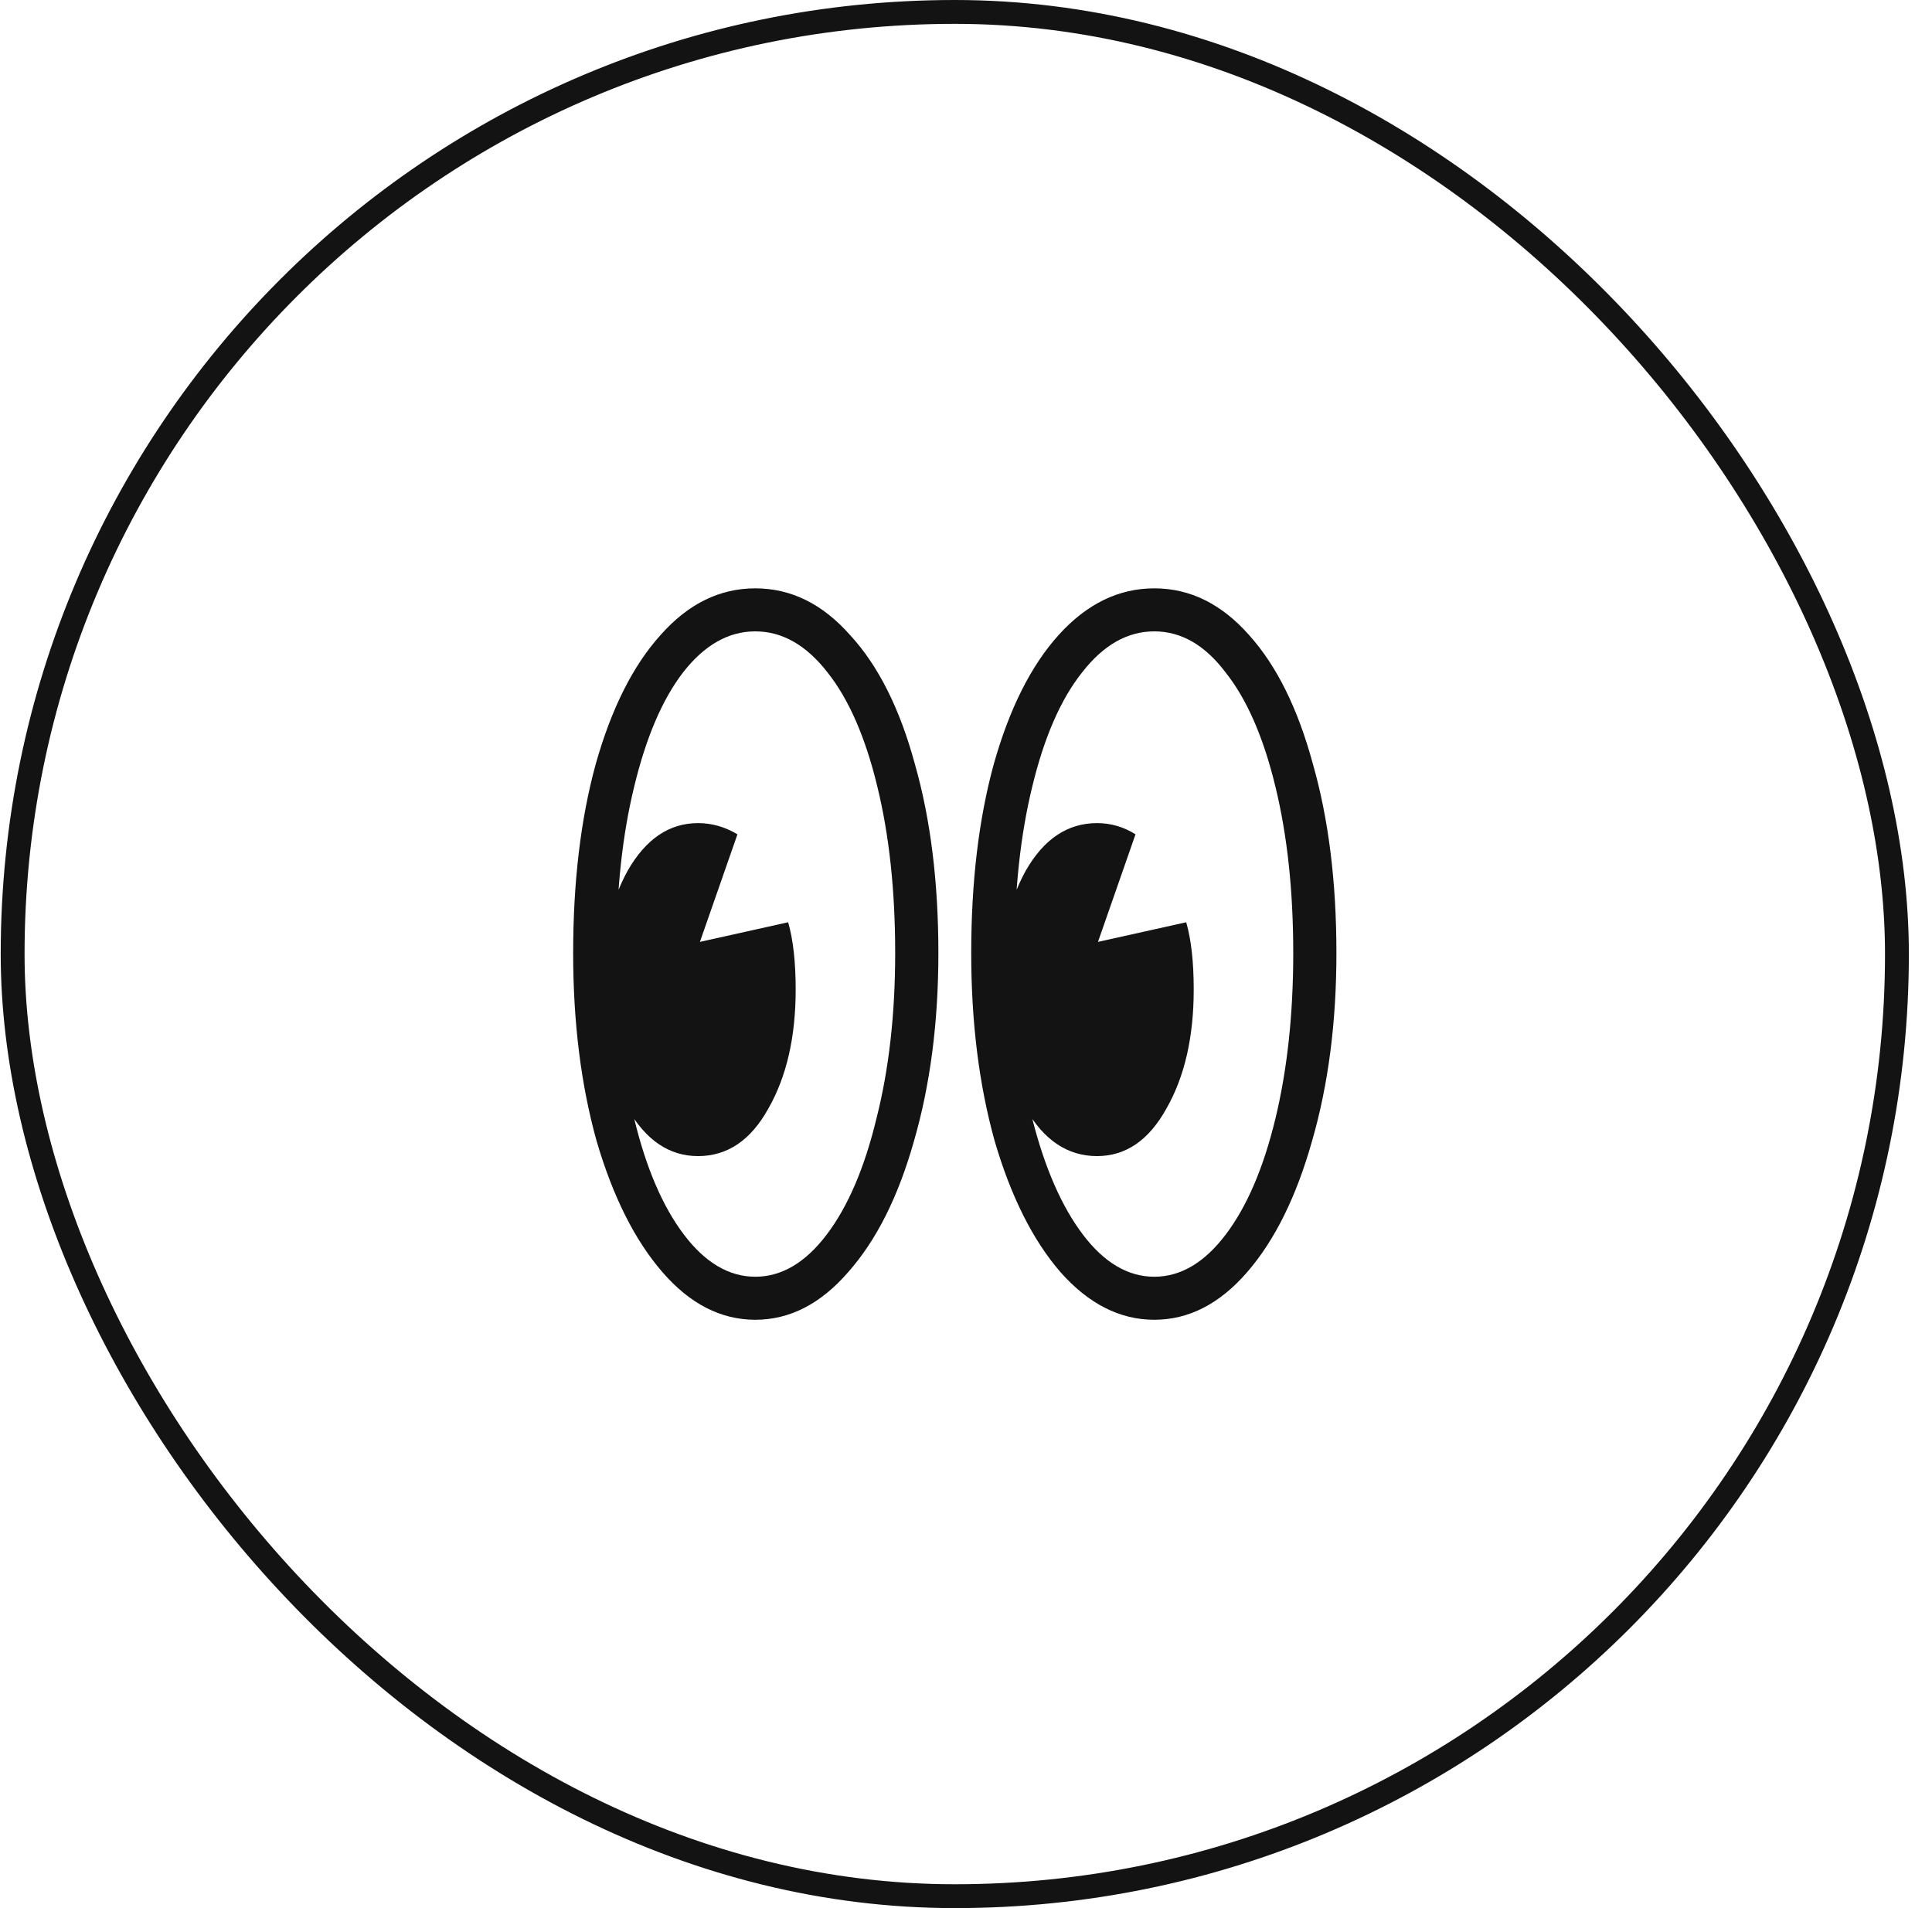 <?xml version="1.0" encoding="UTF-8"?>
<svg xmlns="http://www.w3.org/2000/svg" width="81" height="80" viewBox="0 0 81 80" fill="none">
  <path d="M31.666 55.333C30.223 55.333 28.924 54.667 27.77 53.333C26.615 52 25.697 50.17 25.014 47.843C24.358 45.49 24.03 42.863 24.03 39.961C24.03 36.98 24.345 34.34 24.975 32.039C25.631 29.712 26.536 27.909 27.691 26.628C28.845 25.32 30.171 24.667 31.666 24.667C33.162 24.667 34.487 25.32 35.642 26.628C36.822 27.909 37.728 29.712 38.358 32.039C39.014 34.34 39.342 36.98 39.342 39.961C39.342 42.863 39 45.49 38.318 47.843C37.662 50.17 36.744 52 35.563 53.333C34.408 54.667 33.109 55.333 31.666 55.333ZM31.666 53.529C32.768 53.529 33.765 52.941 34.658 51.765C35.55 50.588 36.245 48.967 36.744 46.902C37.269 44.837 37.531 42.523 37.531 39.961C37.531 37.346 37.282 35.02 36.783 32.98C36.285 30.915 35.589 29.32 34.697 28.196C33.805 27.046 32.794 26.471 31.666 26.471C30.538 26.471 29.528 27.046 28.635 28.196C27.77 29.32 27.087 30.915 26.589 32.98C26.09 35.02 25.841 37.346 25.841 39.961C25.841 42.523 26.09 44.837 26.589 46.902C27.087 48.967 27.783 50.588 28.675 51.765C29.567 52.941 30.564 53.529 31.666 53.529ZM29.265 48.471C28.058 48.471 27.074 47.804 26.313 46.471C25.578 45.137 25.211 43.477 25.211 41.49C25.211 39.503 25.578 37.843 26.313 36.51C27.074 35.176 28.058 34.51 29.265 34.51C29.843 34.51 30.393 34.667 30.918 34.98L29.344 39.49L33.044 38.667C33.254 39.399 33.359 40.34 33.359 41.49C33.359 43.477 32.978 45.137 32.217 46.471C31.483 47.804 30.498 48.471 29.265 48.471ZM48.394 55.333C46.951 55.333 45.639 54.667 44.458 53.333C43.304 52 42.385 50.17 41.703 47.843C41.047 45.49 40.719 42.863 40.719 39.961C40.719 36.98 41.034 34.34 41.664 32.039C42.32 29.712 43.225 27.909 44.38 26.628C45.56 25.32 46.899 24.667 48.394 24.667C49.89 24.667 51.215 25.32 52.37 26.628C53.524 27.909 54.416 29.712 55.046 32.039C55.702 34.34 56.03 36.98 56.03 39.961C56.03 42.863 55.689 45.49 55.007 47.843C54.351 50.17 53.446 52 52.291 53.333C51.136 54.667 49.838 55.333 48.394 55.333ZM48.394 53.529C49.496 53.529 50.494 52.941 51.386 51.765C52.278 50.588 52.973 48.967 53.472 46.902C53.97 44.837 54.22 42.523 54.22 39.961C54.22 37.346 53.97 35.02 53.472 32.98C52.973 30.915 52.278 29.32 51.386 28.196C50.52 27.046 49.523 26.471 48.394 26.471C47.266 26.471 46.256 27.046 45.364 28.196C44.471 29.32 43.776 30.915 43.278 32.98C42.779 35.02 42.53 37.346 42.53 39.961C42.53 42.523 42.779 44.837 43.278 46.902C43.802 48.967 44.511 50.588 45.403 51.765C46.295 52.941 47.292 53.529 48.394 53.529ZM45.993 48.471C44.76 48.471 43.763 47.804 43.002 46.471C42.267 45.137 41.9 43.477 41.9 41.49C41.9 39.503 42.267 37.843 43.002 36.51C43.763 35.176 44.76 34.51 45.993 34.51C46.571 34.51 47.109 34.667 47.607 34.98L46.033 39.49L49.733 38.667C49.943 39.399 50.047 40.34 50.047 41.49C50.047 43.477 49.667 45.137 48.906 46.471C48.171 47.804 47.2 48.471 45.993 48.471Z" fill="#131313"></path>
  <rect x="0.53" y="0.5" width="79" height="79" rx="39.5" stroke="#131313"></rect>
</svg>
